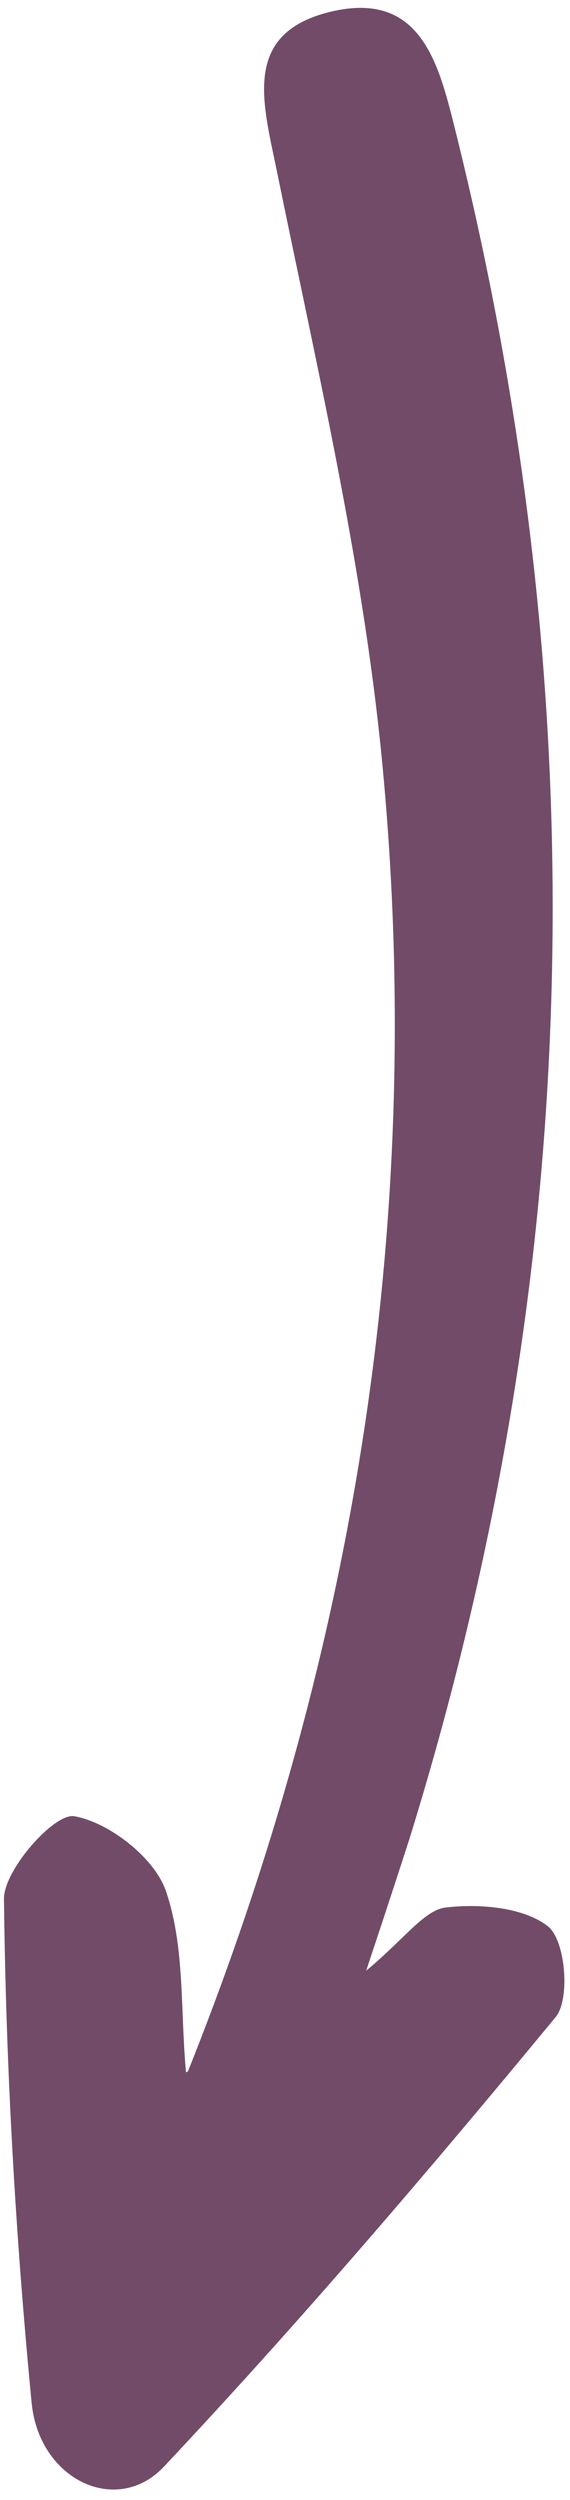 <svg xmlns="http://www.w3.org/2000/svg" width="34" height="149" viewBox="0 0 34 149" fill="none"><path d="M11.21 123.457C21.16 98.585 25.28 72.855 22.884 46.38C21.8 34.2 18.945 22.135 16.489 10.069C15.633 5.952 14.49 1.949 19.749 0.692C25.065 -0.565 26.15 3.724 27.121 7.612C35.688 41.865 34.882 75.887 24.416 109.621C23.73 111.737 23.043 113.853 21.842 117.455C24.186 115.511 25.33 113.796 26.644 113.682C28.645 113.453 31.274 113.683 32.703 114.826C33.732 115.684 34.017 119.115 33.159 120.201C25.613 129.349 17.895 138.382 9.777 147.015C6.975 149.988 2.346 147.814 1.89 143.239C0.92 133.233 0.35 123.226 0.237 113.162C0.238 111.447 3.211 108.074 4.411 108.246C6.469 108.589 9.212 110.705 9.897 112.707C11.04 116.023 10.753 119.854 11.096 123.514L11.21 123.457Z" fill="#714B67"></path></svg>